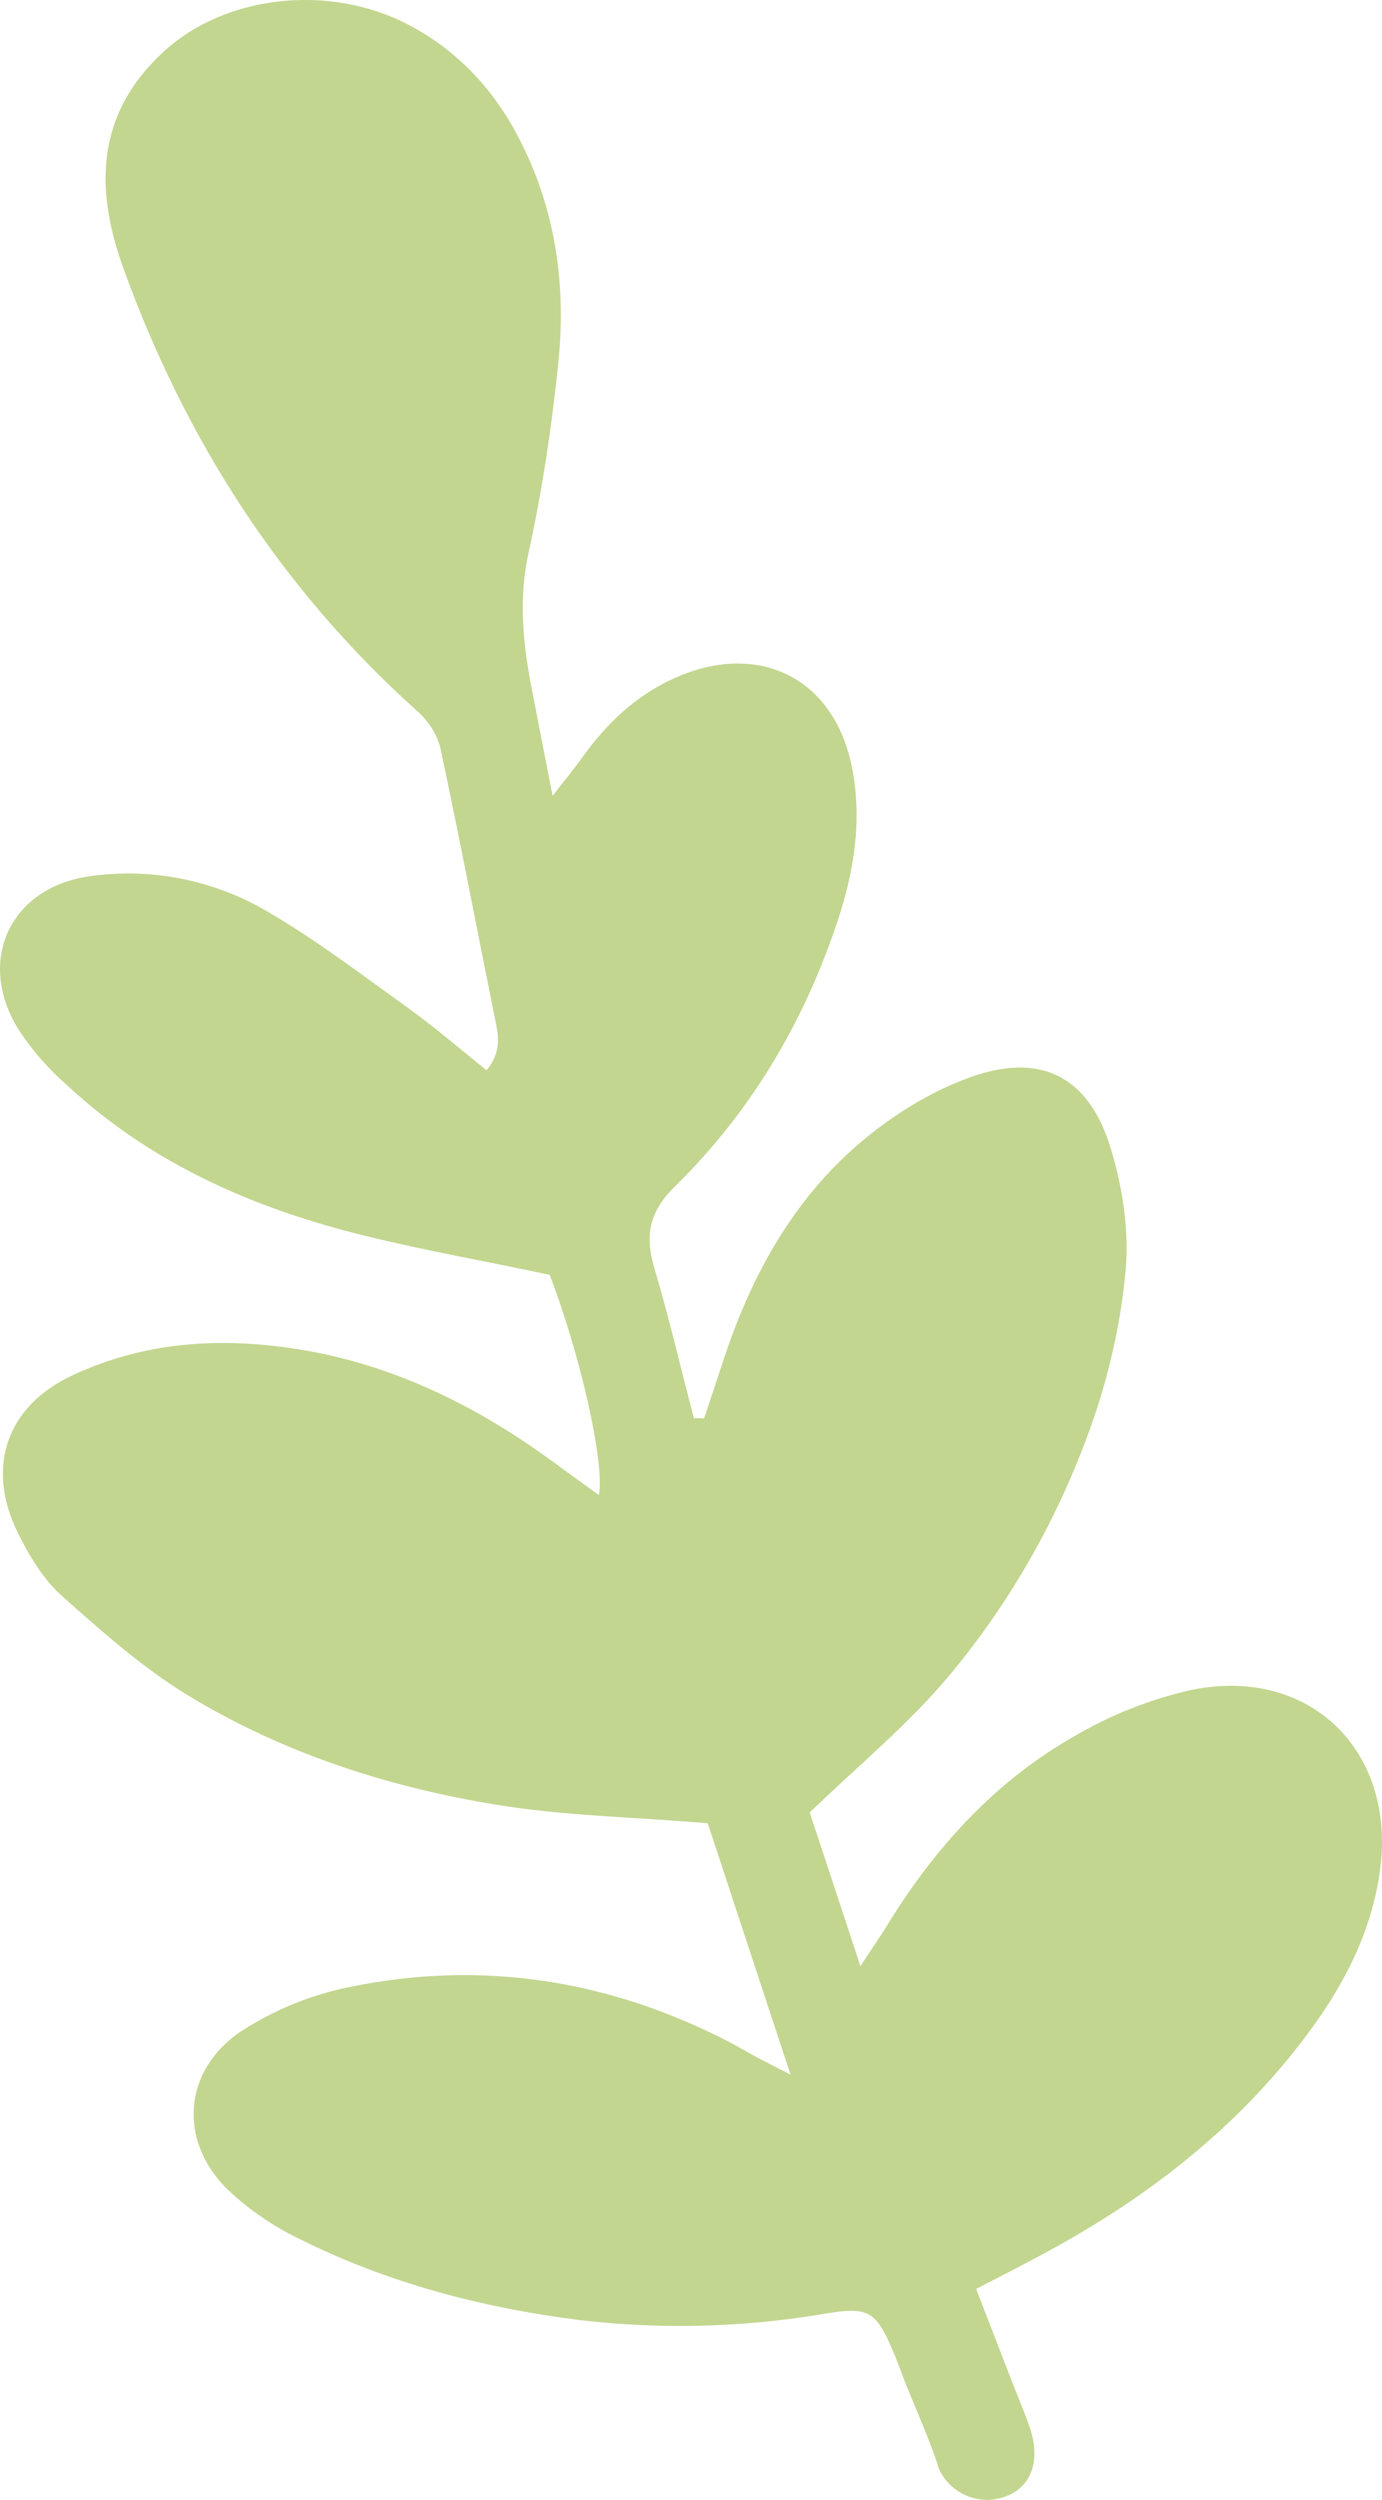 <?xml version="1.0" encoding="utf-8"?>
<!-- Generator: Adobe Illustrator 27.8.0, SVG Export Plug-In . SVG Version: 6.00 Build 0)  -->
<svg version="1.1" id="Ebene_1" xmlns="http://www.w3.org/2000/svg" xmlns:xlink="http://www.w3.org/1999/xlink" x="0px" y="0px"
	 viewBox="0 0 280.6 507.3" style="enable-background:new 0 0 280.6 507.3;" xml:space="preserve">
<style type="text/css">
	.st0{fill:#C2D68F;}
</style>
<g>
	<g id="Gruppe_127">
		<path id="Pfad_166" class="st0" d="M142.9,288c1.2-3.6,2.4-7.2,3.6-10.8c6.5-20.3,16.8-38.1,34.8-50.4c4.6-3.2,9.6-5.9,14.9-7.9
			c14.7-5.6,24.9-0.8,29.4,14.4c2.3,7.6,3.6,16.1,3,23.9c-0.9,10.5-3.2,20.9-6.6,30.8c-6.6,19.1-16.5,36.8-29.5,52.3
			c-8.1,9.6-17.9,17.7-28.1,27.5c2.9,8.8,6.3,19,10.3,31.2c2.6-4,4.3-6.4,5.8-8.9c9.6-15.5,21.8-28.8,37.7-37.8
			c7.3-4.3,15.2-7.4,23.4-9.3c24.1-5.1,41.9,12.1,38.6,36.5c-1.7,12.6-7.4,23.5-14.9,33.5c-14,18.7-32,32.7-52.4,43.8
			c-4.6,2.5-9.3,4.9-14.7,7.7c2.5,6.5,4.9,12.7,7.3,18.9c1.3,3.3,2.7,6.5,3.8,9.9c1.9,6.3,0,11.4-5.1,13.3
			c-5.5,2.1-11.7-0.7-13.8-6.2c0,0,0-0.1,0-0.2c-1.9-5.7-4.4-11.2-6.6-16.7c-0.9-2.3-1.7-4.6-2.7-6.9c-3.2-7.4-4.8-8.5-12.9-7.2
			c-16.7,2.9-33.7,3.4-50.6,1.4c-19.8-2.5-38.8-7.5-56.7-16.4c-5.4-2.6-10.4-6-14.7-10.1c-10-9.8-9.1-24,2.6-32
			c6.8-4.4,14.3-7.5,22.3-9.1c26.9-5.5,52.6-1.4,77,11.2c1.9,1,3.7,2.1,5.6,3.1c1.5,0.8,3.1,1.6,6.8,3.5l-16.8-51
			c-15.2-1.3-29.3-1.5-43.1-3.8c-22-3.6-43.3-10.5-62.5-22.2c-9.2-5.6-17.5-13-25.6-20.2c-3.8-3.4-6.7-8.3-9-13
			c-6.4-13.2-2.1-25.5,11.2-31.7c15.6-7.3,32-7.9,48.7-4.8c18,3.4,34,11.5,48.7,22.2c3.1,2.3,6.2,4.5,9.5,6.9
			c1.2-6.5-3.7-28.3-10-44.7c-12.2-2.6-24.7-4.8-37-7.8c-22.6-5.5-43.5-14.5-60.8-30.5c-4-3.5-7.5-7.5-10.3-11.9
			c-8.3-13.9-1.2-28.5,14.8-30.7C31,176,44,178.7,55,185.4c9.7,5.7,18.7,12.6,27.8,19.1c5.4,3.9,10.4,8.2,16,12.7
			c3.1-3.8,2.4-7.1,1.7-10.5c-3.7-18.3-7.2-36.7-11.1-55c-0.8-2.9-2.5-5.5-4.8-7.5c-27.6-24.8-47-55-59.6-89.9
			c-5.9-16.4-5.3-31.3,8.1-43.7C45.7-1.1,66.8-3.3,82.7,4.9c10.4,5.4,17.9,13.6,23.1,24c7.2,14.3,9.2,29.6,7.5,45.3
			c-1.3,12.6-3.2,25.2-5.9,37.6c-2.2,9.7-1.2,18.9,0.6,28.2c1.3,6.5,2.5,13,4.2,21.5c2.9-3.7,4.7-5.9,6.4-8.3
			c5.3-7.3,11.8-13.1,20.3-16.4c16.4-6.3,30.7,1.6,34.1,19c2.1,10.7,0.4,21.1-3,31.3c-6.8,20.4-17.6,38.6-32.9,53.6
			c-5.4,5.3-6.2,10.1-4.2,16.8c3,10,5.3,20.2,8,30.3h1.9"/>
	</g>
</g>
</svg>
